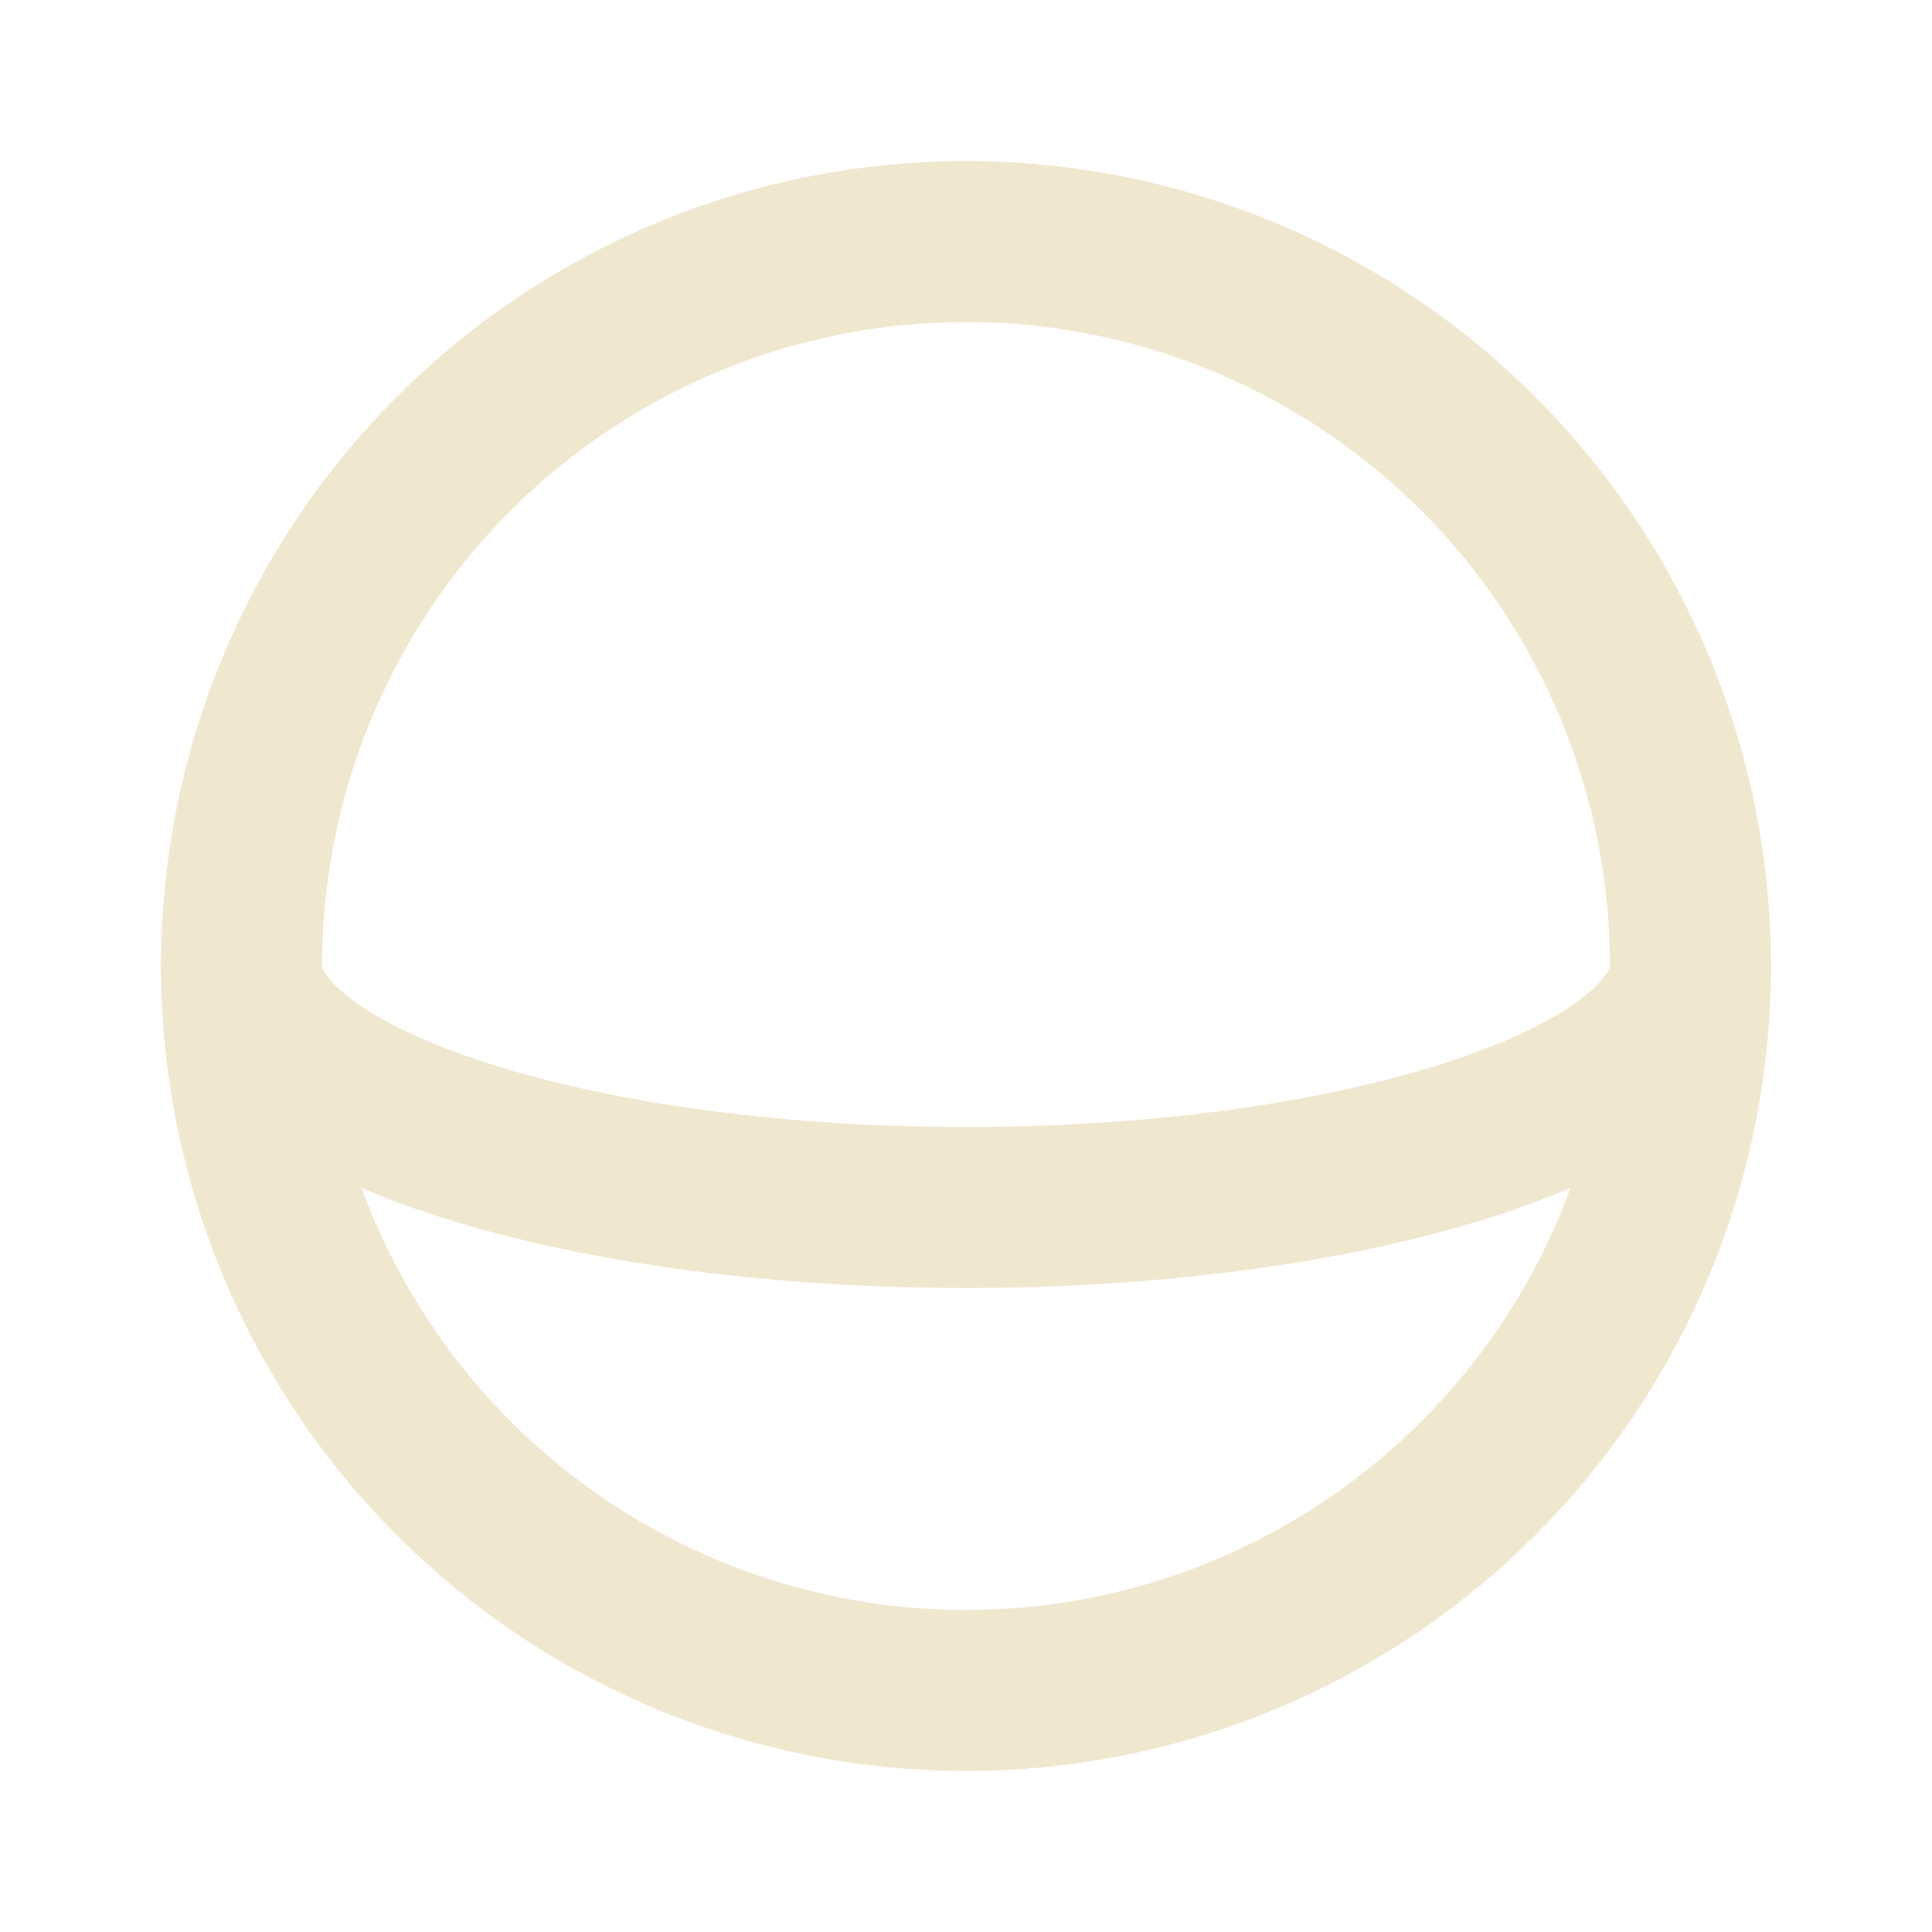 <svg width="84" height="84" viewBox="0 0 84 84" fill="none" xmlns="http://www.w3.org/2000/svg">
<path d="M10.5 42C10.5 47.8 24.605 52.5 42 52.5C59.395 52.5 73.5 47.8 73.5 42" stroke="#F0E7CF" stroke-width="7" stroke-linecap="round" stroke-linejoin="round"/>
<path d="M10.5 42C10.5 46.137 11.315 50.233 12.898 54.054C14.481 57.876 16.801 61.349 19.726 64.274C22.651 67.199 26.124 69.519 29.945 71.102C33.767 72.685 37.863 73.5 42 73.5C46.137 73.5 50.233 72.685 54.054 71.102C57.876 69.519 61.349 67.199 64.274 64.274C67.199 61.349 69.519 57.876 71.102 54.054C72.685 50.233 73.5 46.137 73.5 42C73.5 37.863 72.685 33.767 71.102 29.945C69.519 26.124 67.199 22.651 64.274 19.726C61.349 16.801 57.876 14.481 54.054 12.898C50.233 11.315 46.137 10.5 42 10.5C37.863 10.5 33.767 11.315 29.945 12.898C26.124 14.481 22.651 16.801 19.726 19.726C16.801 22.651 14.481 26.124 12.898 29.945C11.315 33.767 10.5 37.863 10.5 42Z" stroke="#F0E7CF" stroke-width="7" stroke-linecap="round" stroke-linejoin="round"/>
</svg>
